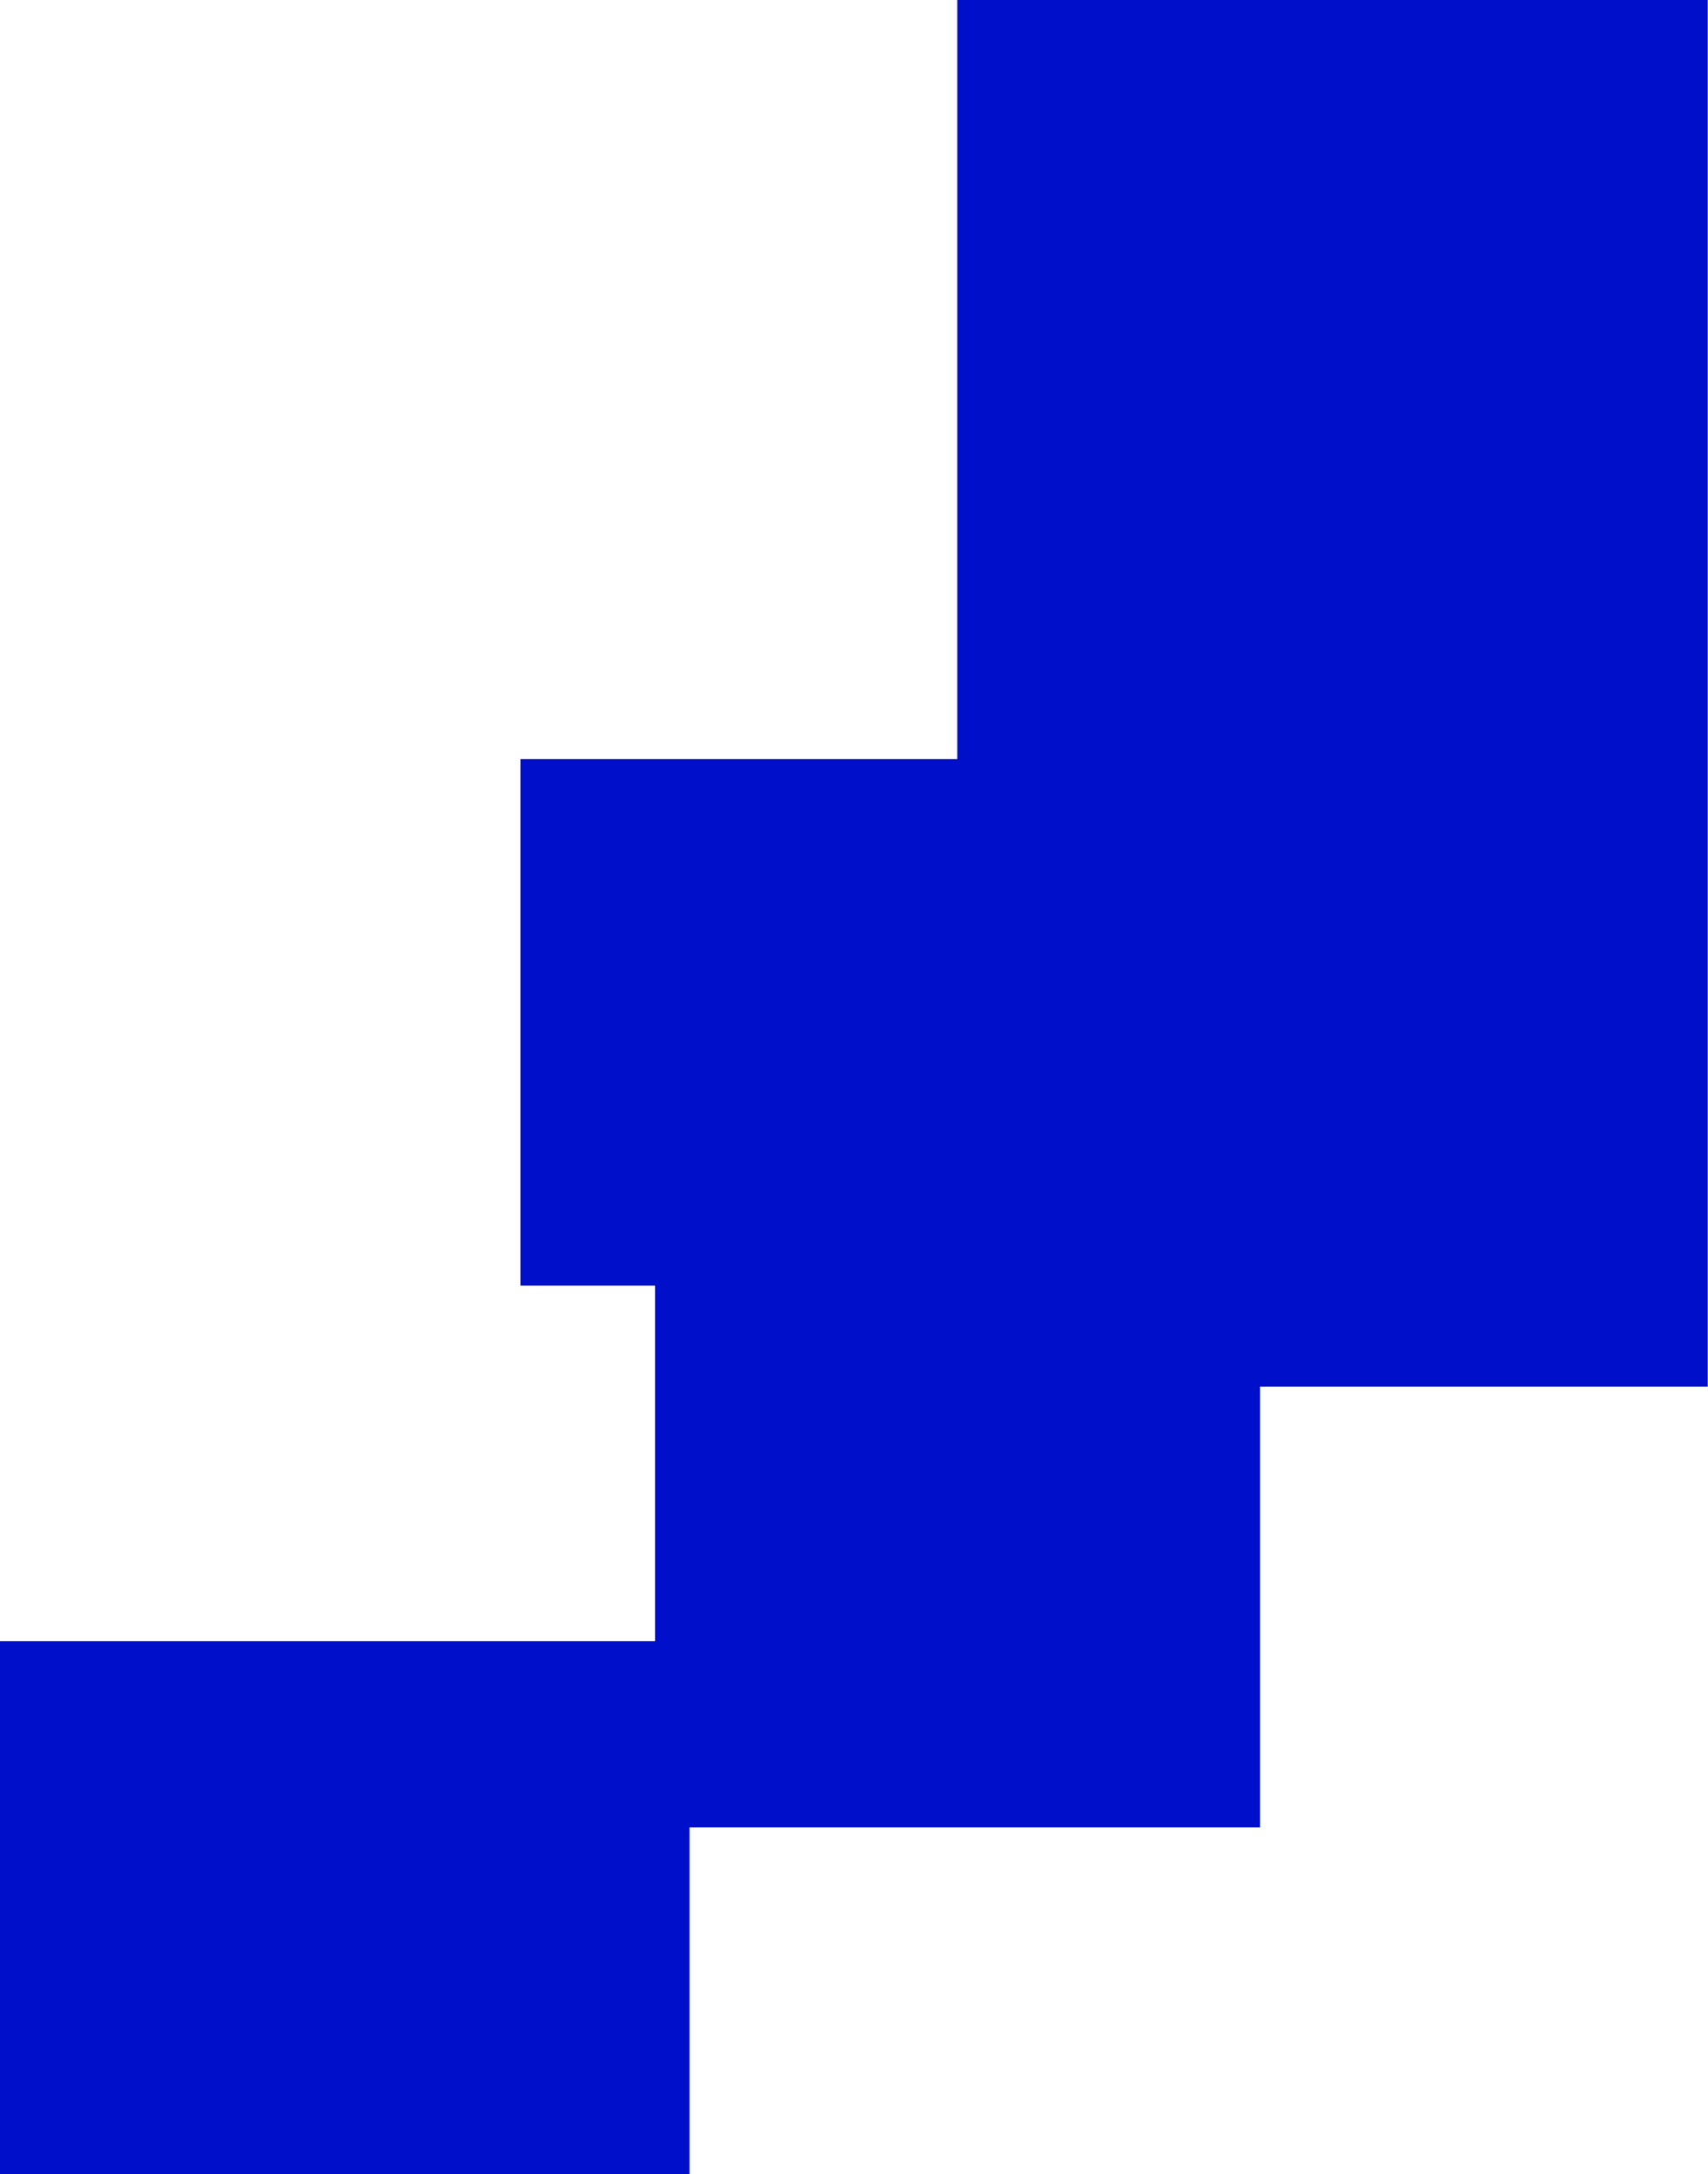 <?xml version="1.0" encoding="UTF-8" standalone="no"?><!DOCTYPE svg PUBLIC "-//W3C//DTD SVG 1.1//EN" "http://www.w3.org/Graphics/SVG/1.1/DTD/svg11.dtd"><svg width="100%" height="100%" viewBox="0 0 1893 2409" version="1.1" xmlns="http://www.w3.org/2000/svg" xmlns:xlink="http://www.w3.org/1999/xlink" xml:space="preserve" xmlns:serif="http://www.serif.com/" style="fill-rule:evenodd;clip-rule:evenodd;stroke-linejoin:round;stroke-miterlimit:2;"><path d="M1060.97,841.059l-484.149,0l-0,583.385l149.149,0l0,393.82l-725.972,-0l0,590.642l764.184,0l0,-384.323l632.361,0l0,-488.264l496.163,0l0,-1536.32l-831.736,0l0,841.059Z" style="fill:#000fc9;"/></svg>